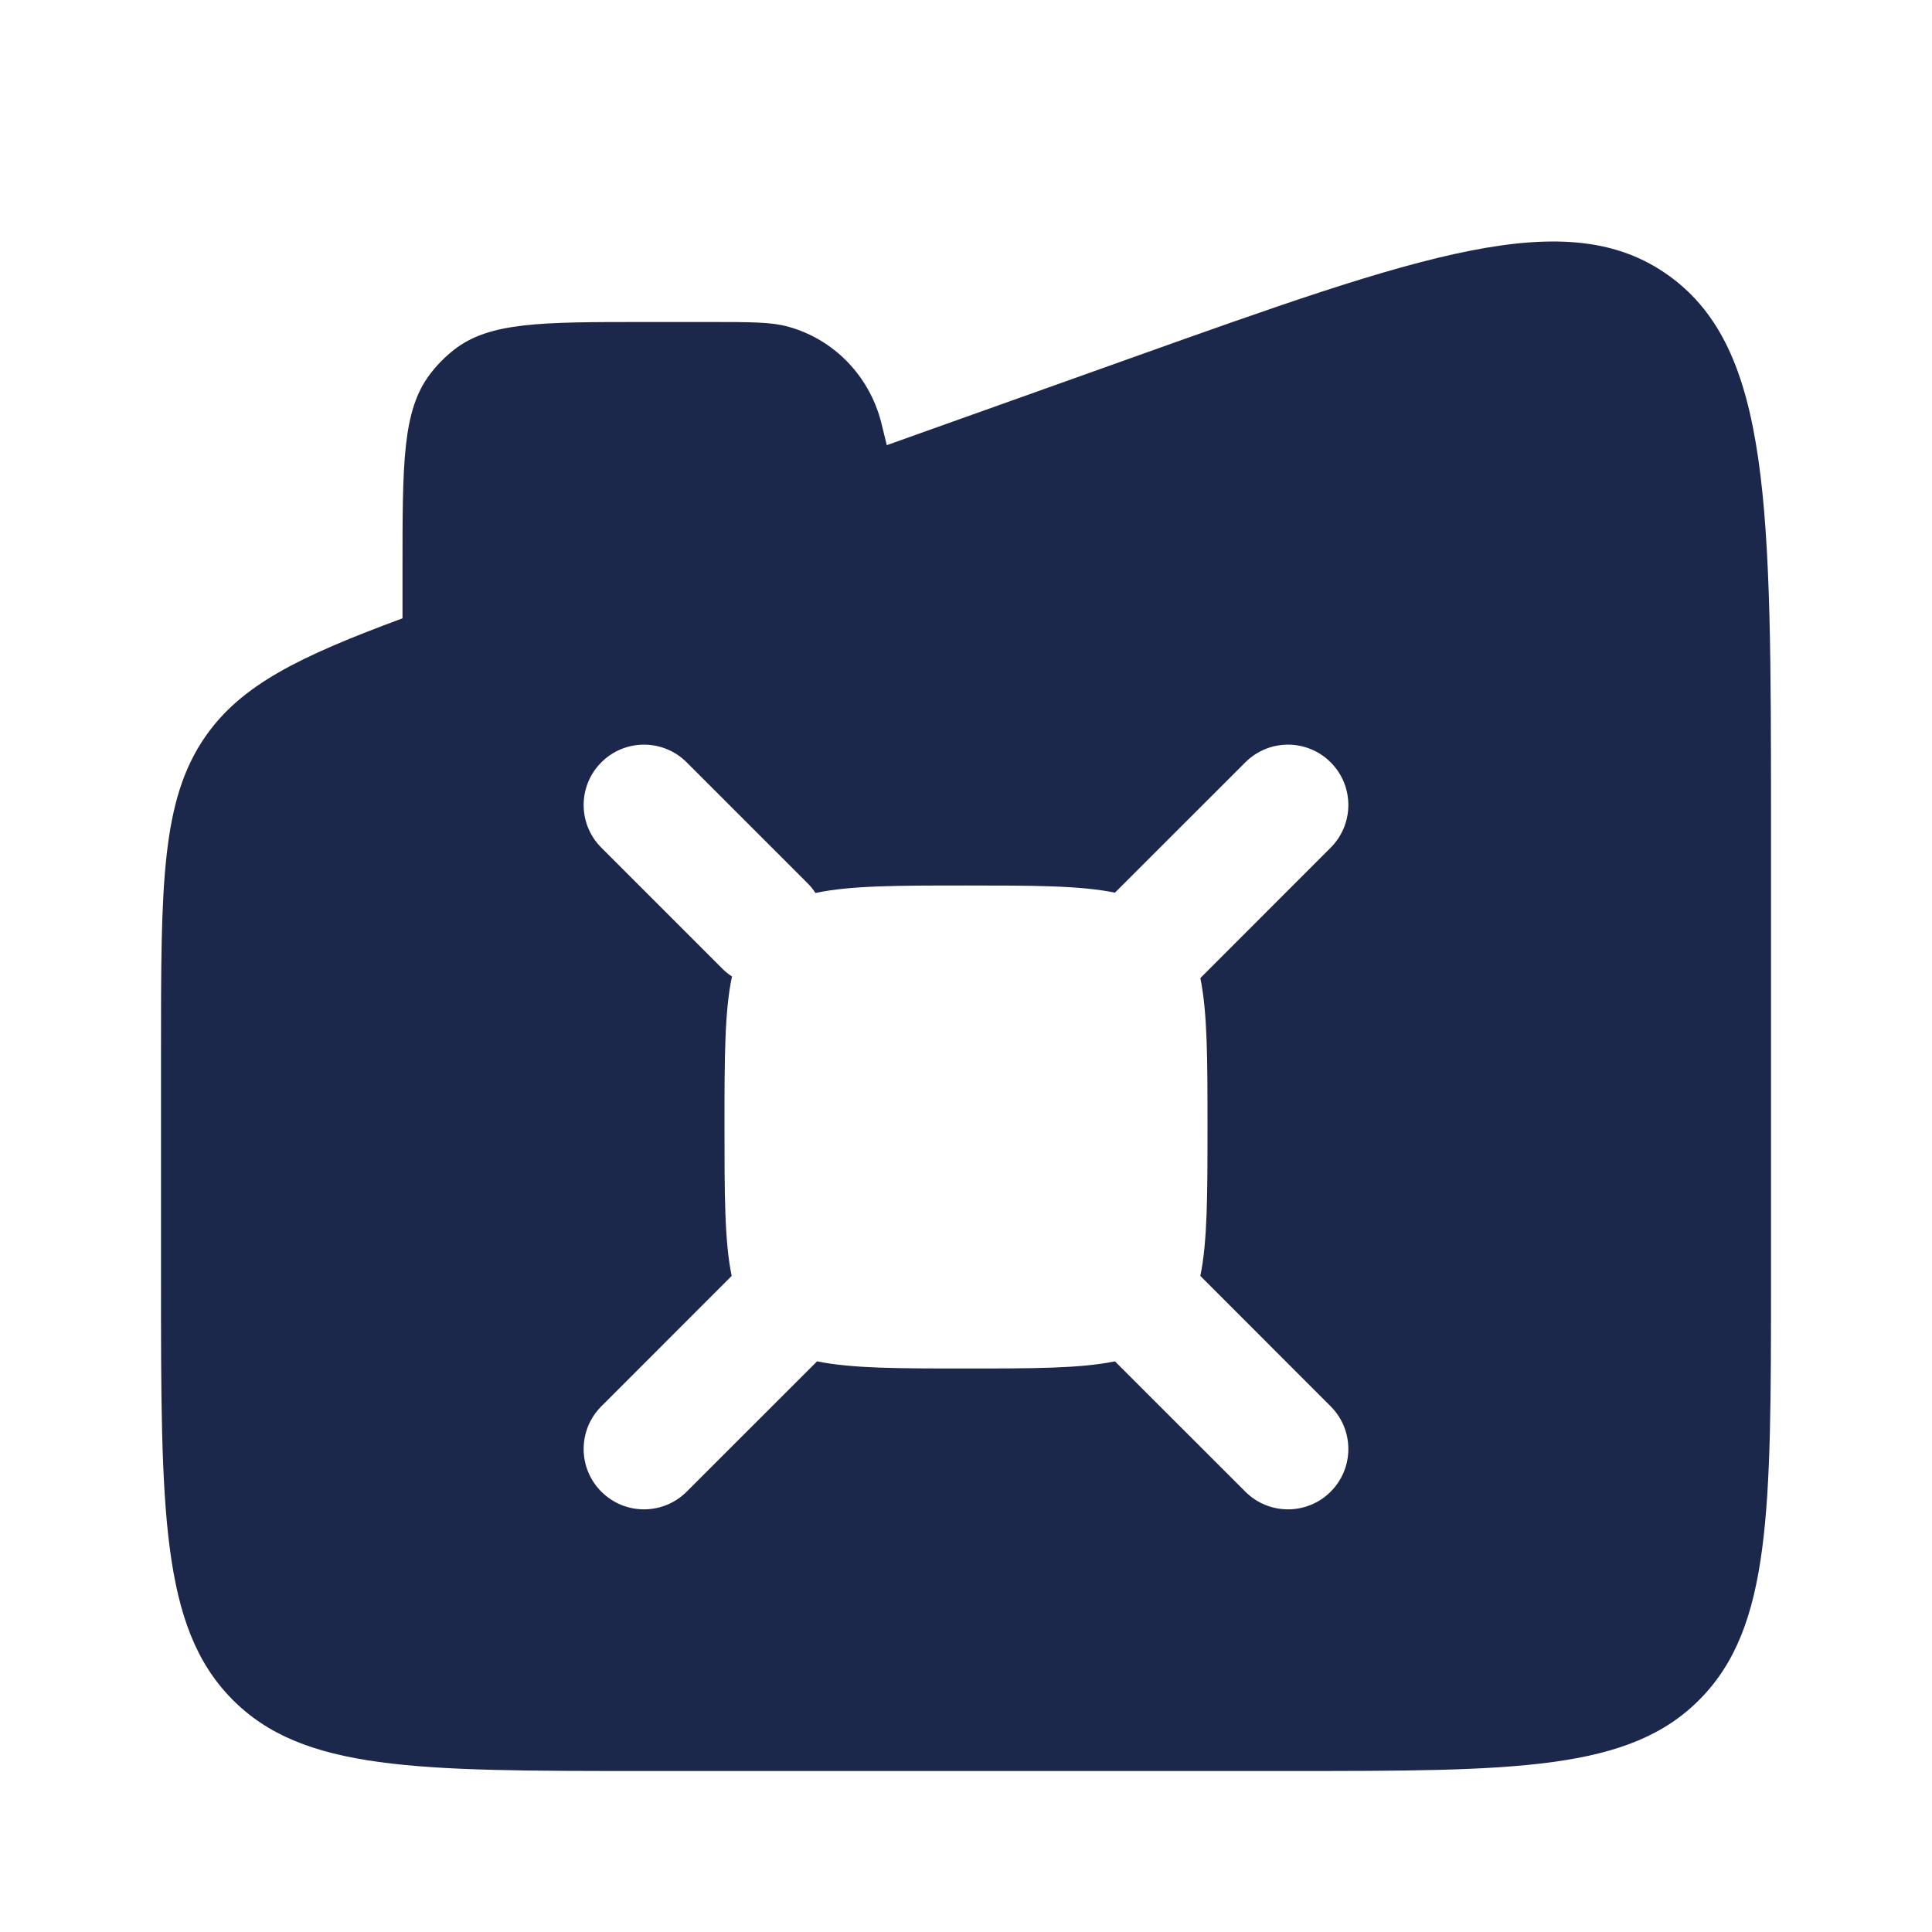 <?xml version="1.0" encoding="utf-8"?><!-- Скачано с сайта svg4.ru / Downloaded from svg4.ru -->
<svg width="800px" height="800px" viewBox="0 0 24 24" fill="none" xmlns="http://www.w3.org/2000/svg">
<path fill-rule="evenodd" clip-rule="evenodd" d="M2 13.087C2 10.991 2 9.942 2.553 9.147C3 8.506 3.718 8.156 5 7.681V7.06C5 5.755 5 5.103 5.338 4.653C5.425 4.537 5.527 4.434 5.64 4.345C6.081 4 6.721 4 8 4H8.818C9.325 4 9.579 4 9.787 4.057C10.352 4.211 10.793 4.661 10.944 5.237L11.016 5.53L14.018 4.459C17.654 3.162 19.472 2.513 20.736 3.428C22 4.342 22 6.305 22 10.232V15.883C22 18.767 22 20.209 21.121 21.104C20.243 22 18.828 22 16 22H8C5.172 22 3.757 22 2.879 21.104C2 20.209 2 18.767 2 15.883V13.087ZM7.47 10.53C7.177 10.237 7.177 9.763 7.47 9.47C7.763 9.177 8.237 9.177 8.53 9.47L10.03 10.97C10.069 11.008 10.102 11.05 10.13 11.093C10.564 11 11.156 11 12 11C12.831 11 13.418 11 13.85 11.089L15.47 9.47C15.763 9.177 16.237 9.177 16.53 9.47C16.823 9.763 16.823 10.237 16.53 10.53L14.911 12.15C15 12.582 15 13.169 15 14C15 14.831 15 15.418 14.911 15.85L16.53 17.47C16.823 17.763 16.823 18.237 16.53 18.53C16.237 18.823 15.763 18.823 15.47 18.53L13.85 16.911C13.418 17 12.831 17 12 17C11.169 17 10.582 17 10.15 16.911L8.53 18.53C8.237 18.823 7.763 18.823 7.47 18.53C7.177 18.237 7.177 17.763 7.47 17.47L9.089 15.85C9 15.418 9 14.831 9 14C9 13.156 9 12.564 9.093 12.13C9.05 12.102 9.008 12.069 8.97 12.03L7.47 10.53Z" fill="#1C274C"/>
</svg>